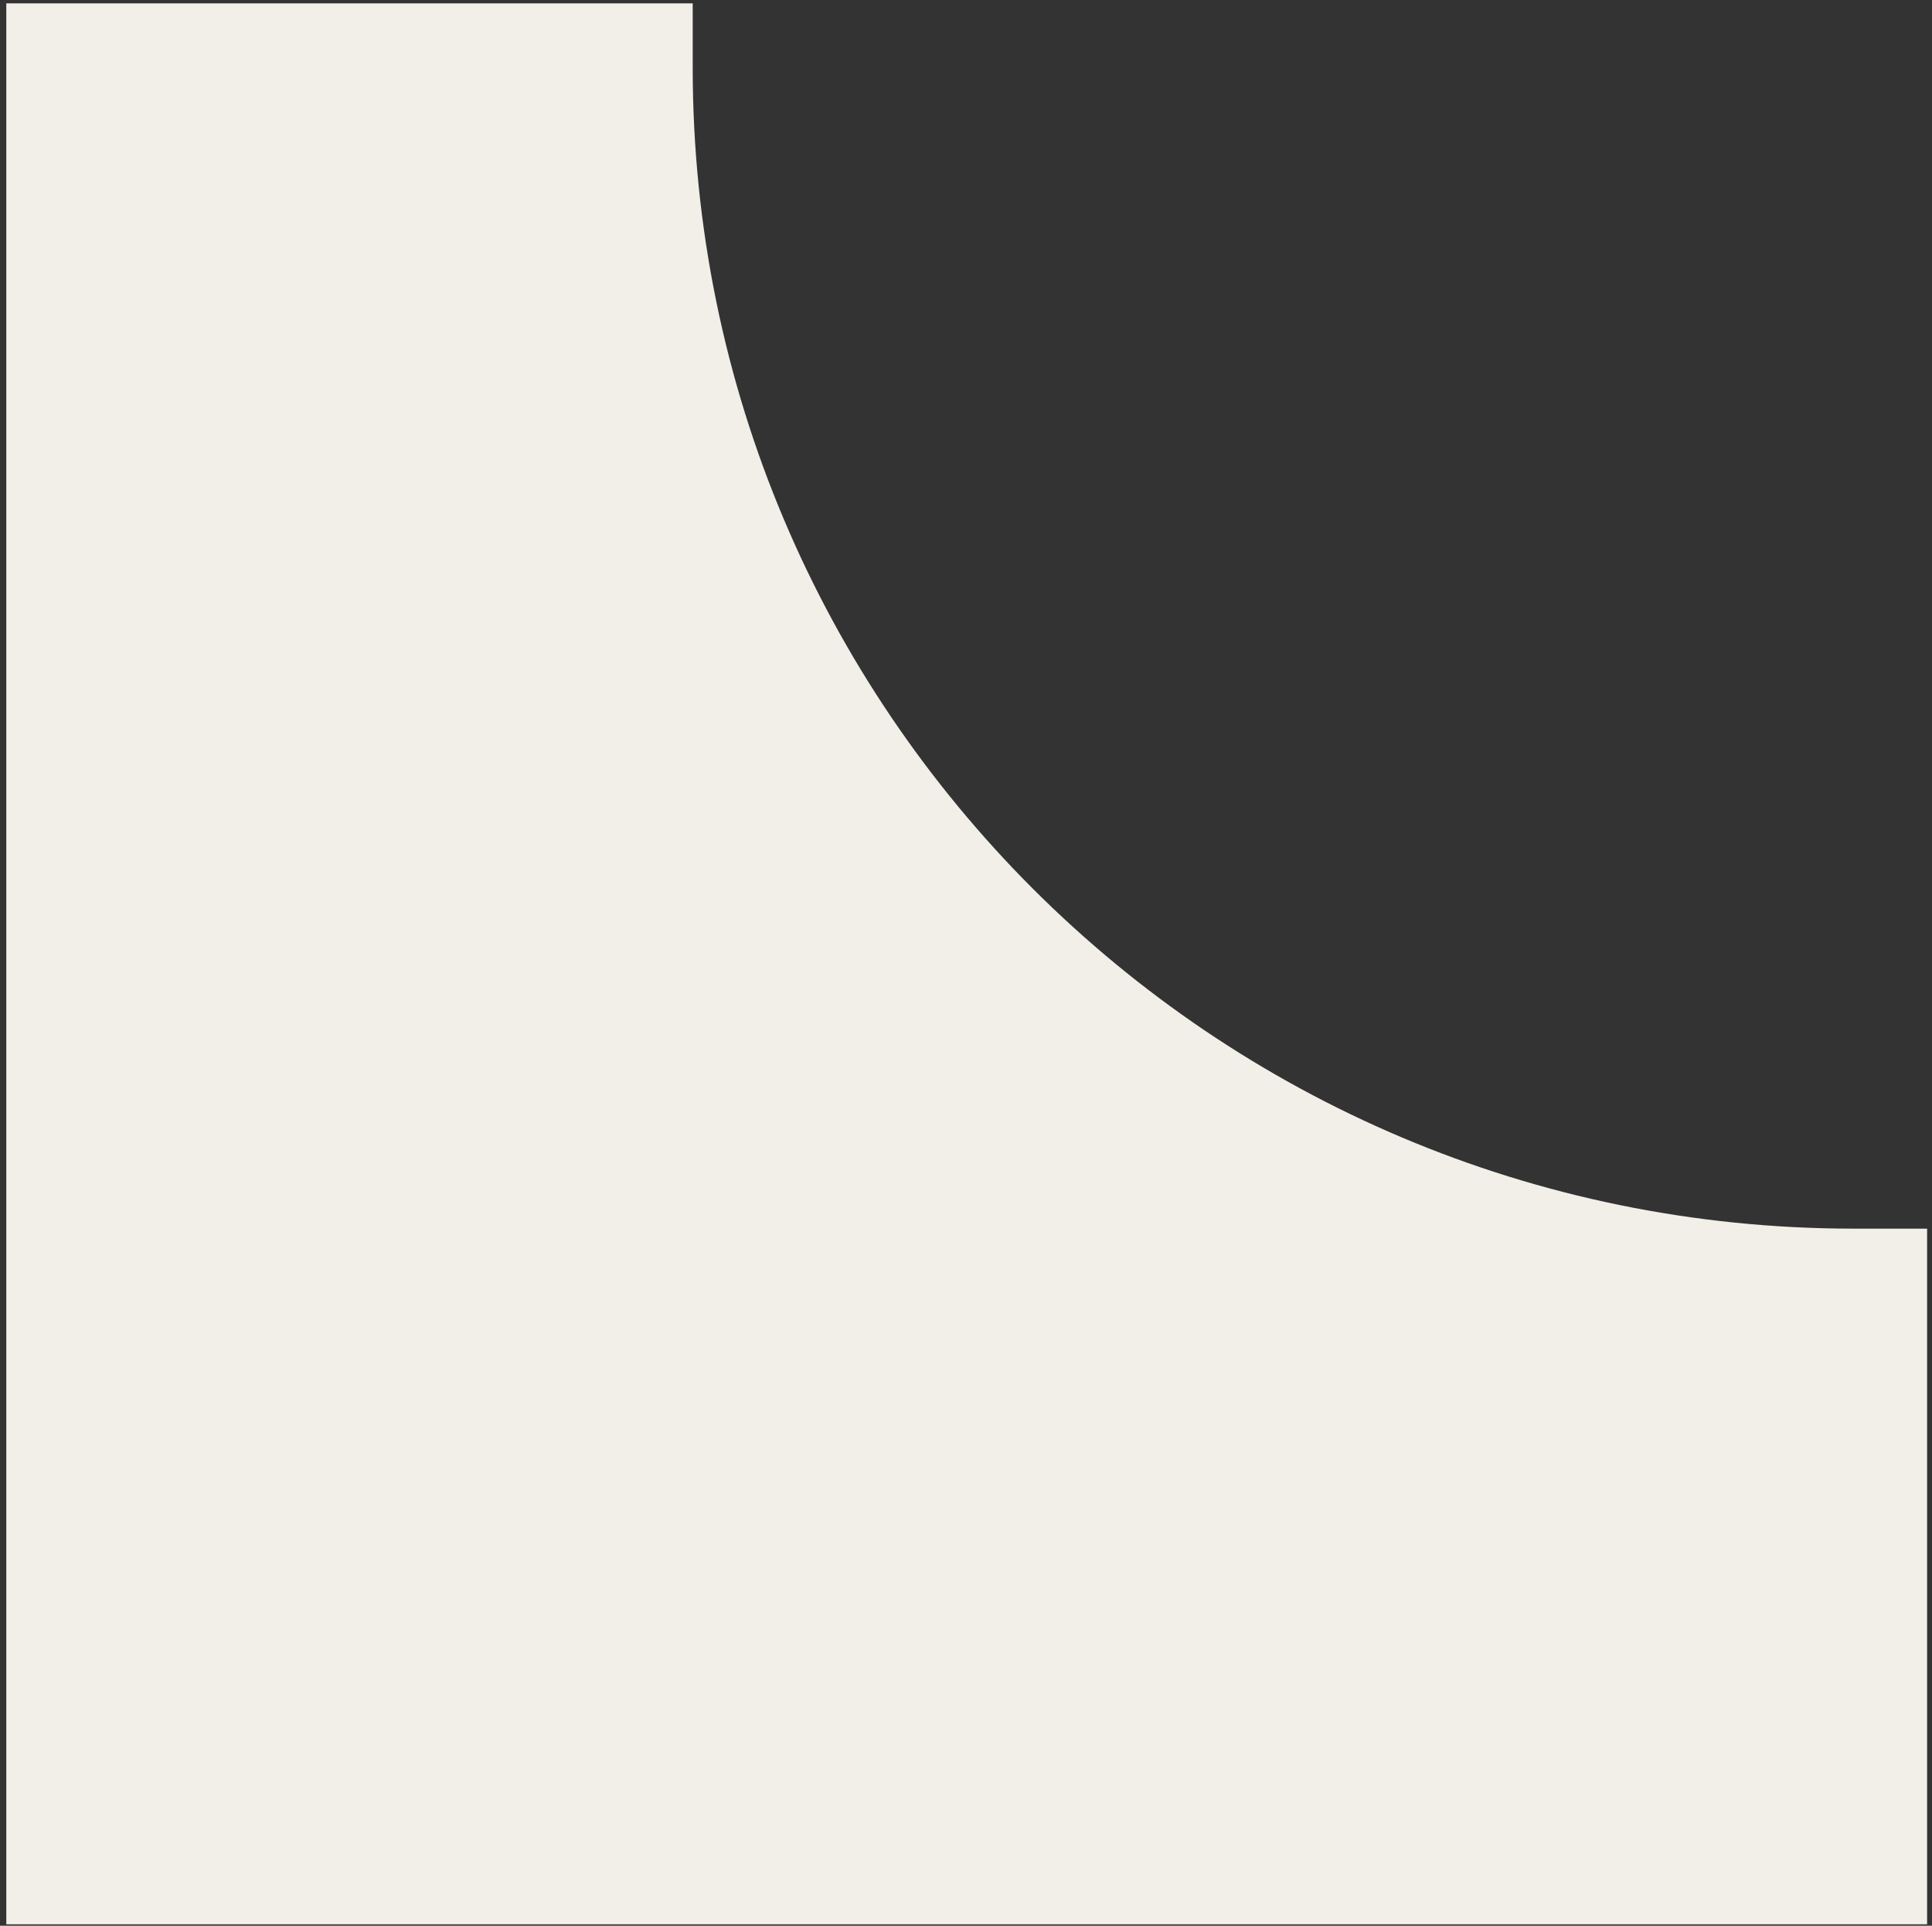 <svg fill="none" height="299" viewBox="0 0 300 299" width="300" xmlns="http://www.w3.org/2000/svg"><rect x="0" y="0" width="300" height="299" fill="#333333" stroke="none"/><path clip-rule="evenodd" d="m107.563.517-106.586-0-0 298.263h298.263v-108.015h-11.408c-99.559 0-180.269-80.709-180.269-180.269z" fill="#f1efe8" fill-rule="evenodd"/></svg>